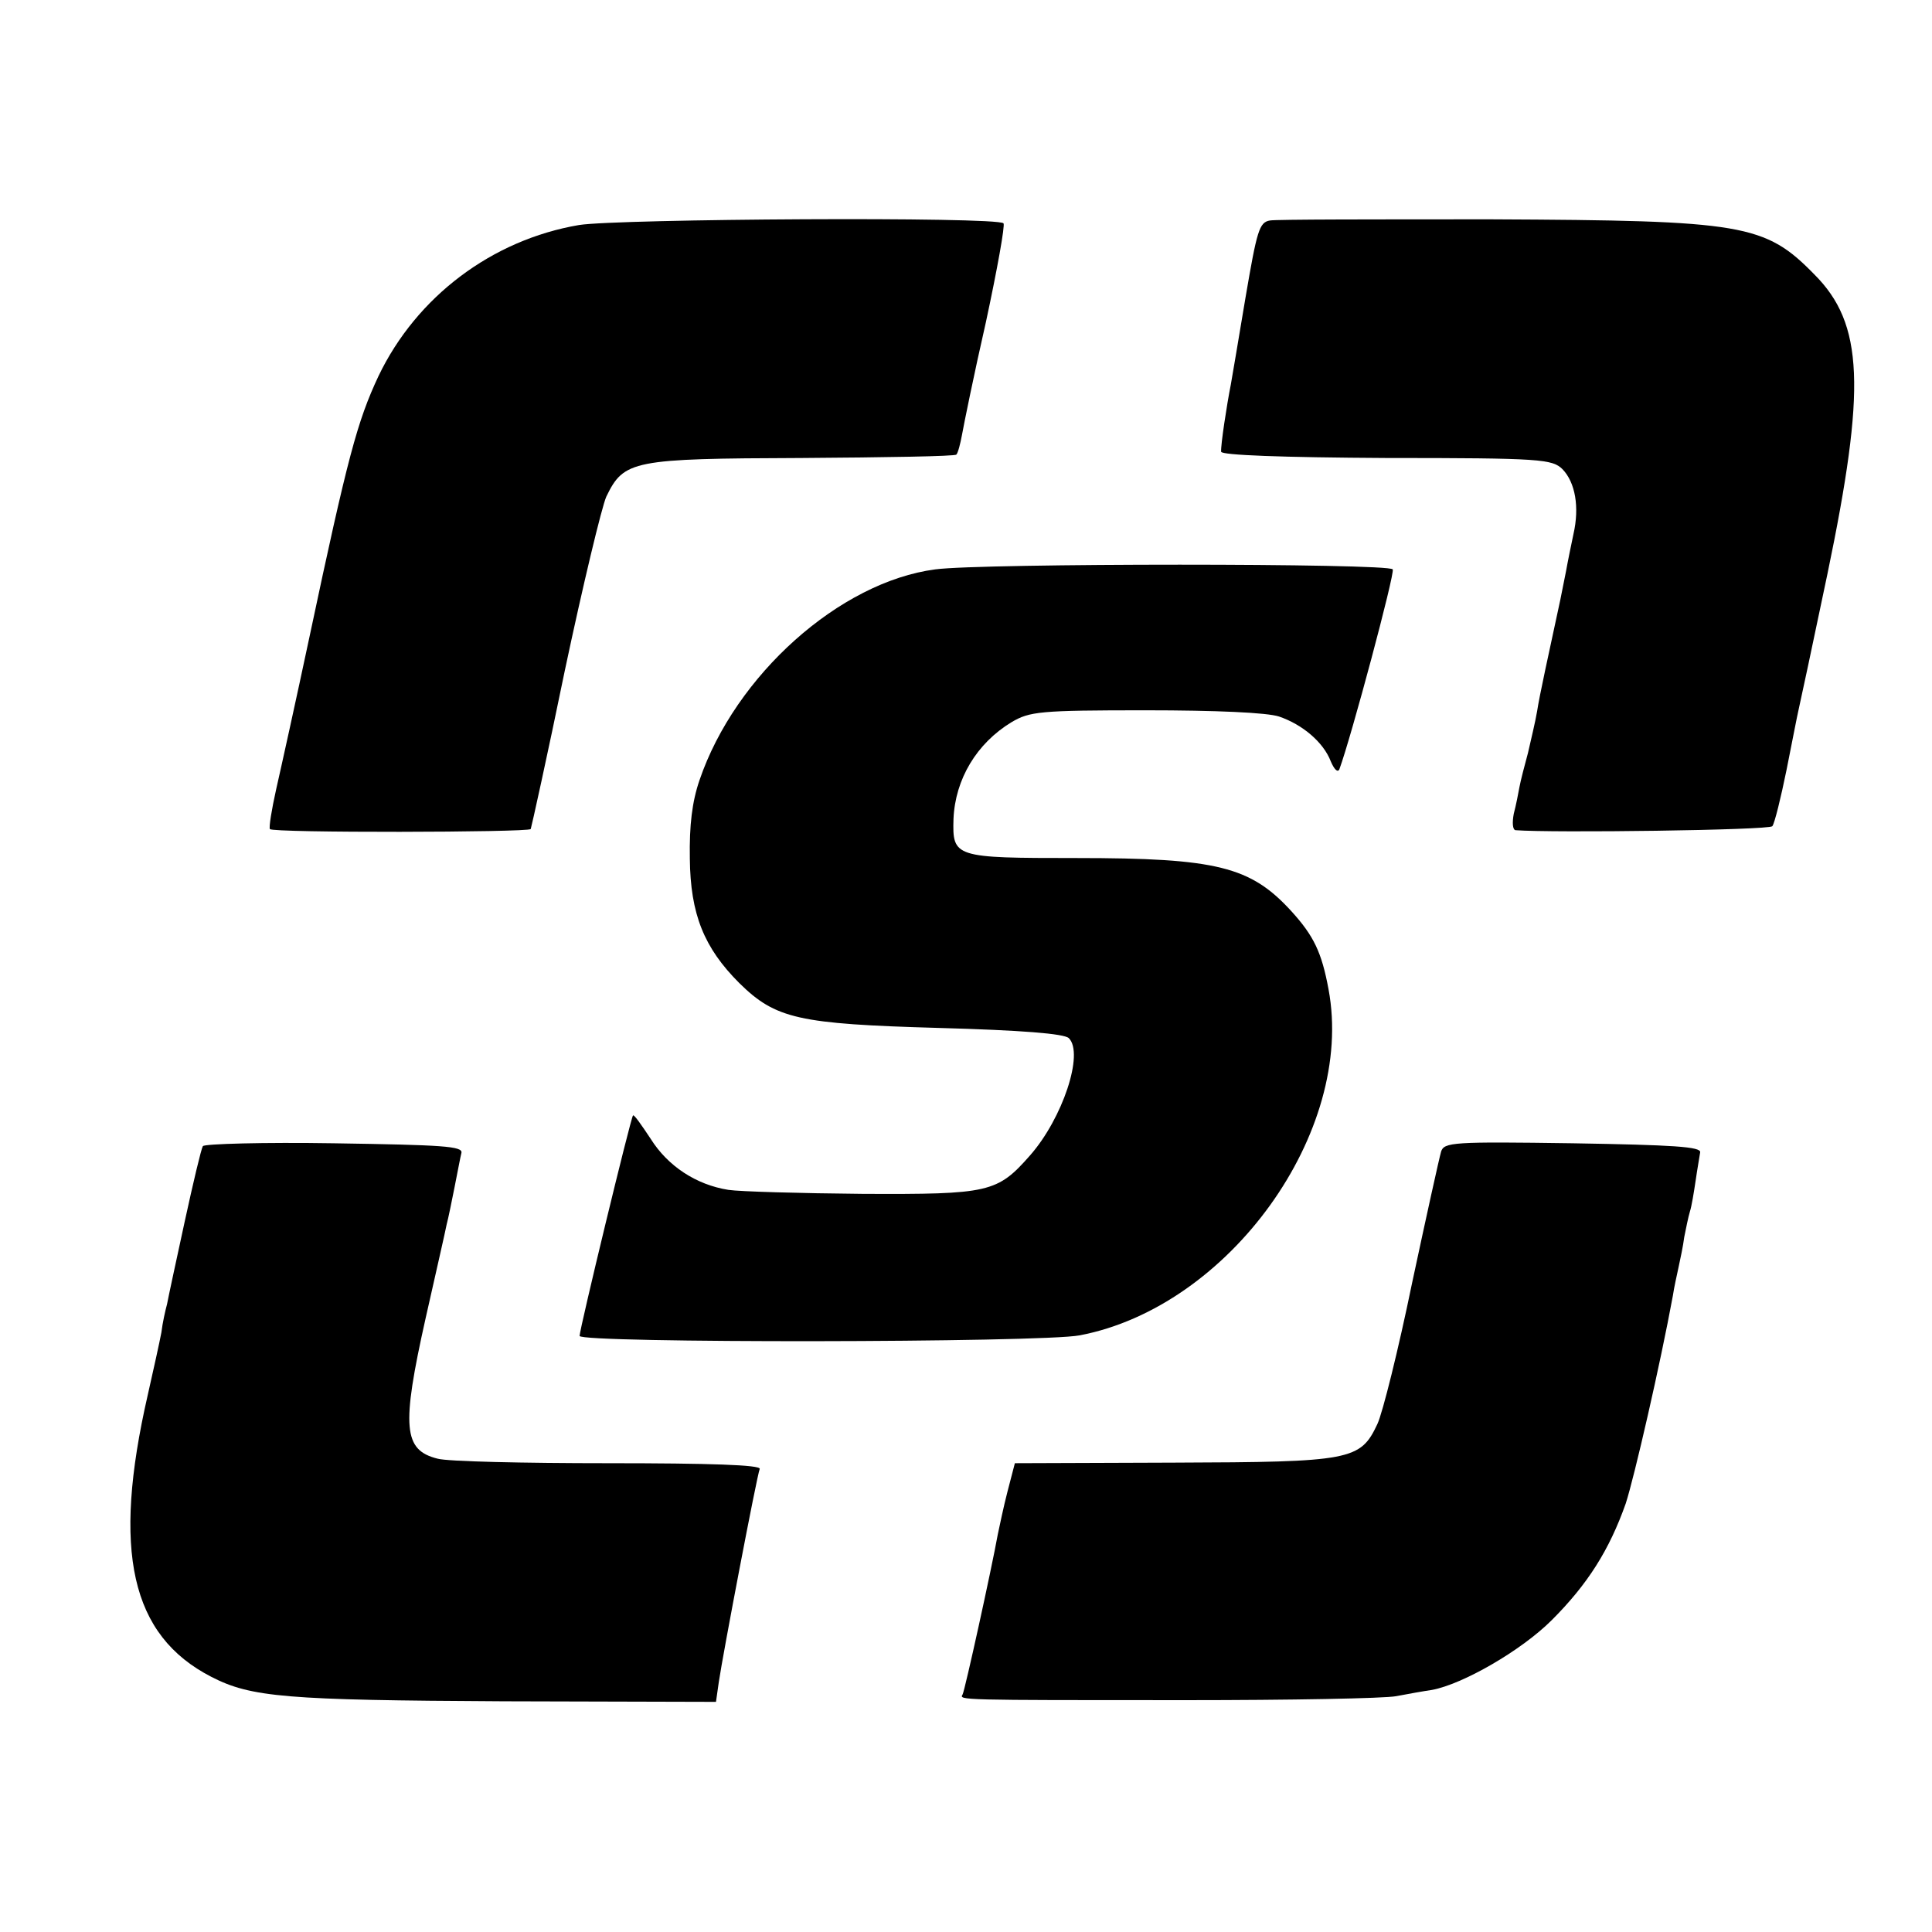<?xml version="1.0" standalone="no"?>
<!DOCTYPE svg PUBLIC "-//W3C//DTD SVG 20010904//EN"
 "http://www.w3.org/TR/2001/REC-SVG-20010904/DTD/svg10.dtd">
<svg version="1.0" xmlns="http://www.w3.org/2000/svg"
 width="340pt" height="340pt" viewBox="0 0 340 340"
 preserveAspectRatio="xMidYMid meet">
<g transform="translate(0,340) scale(0.1,-0.1)"
fill="#000000" stroke="none">
<path d="M1019 3004 c-153 -26 -286 -126 -353 -266 -37 -79 -54 -141 -121
-457 -24 -113 -51 -235 -59 -270 -8 -36 -13 -67 -11 -70 3 -7 454 -6 459 0 1
2 29 128 60 279 32 151 65 288 73 306 31 64 46 67 344 68 147 1 270 3 272 6 3
3 7 19 10 35 3 17 21 106 42 198 20 93 34 171 31 174 -11 12 -678 8 -747 -3z"/>
<path d="M2235 3012 c-19 -3 -23 -18 -43 -135 -12 -73 -24 -142 -26 -154 -7
-35 -18 -107 -17 -118 1 -6 106 -10 291 -11 273 0 292 -2 310 -20 22 -23 30
-66 19 -114 -4 -19 -10 -48 -13 -65 -3 -16 -8 -39 -10 -50 -20 -93 -37 -170
-41 -197 -3 -18 -11 -51 -16 -73 -6 -22 -13 -49 -15 -60 -2 -11 -6 -32 -10
-47 -3 -16 -2 -28 3 -29 65 -5 446 0 452 7 4 5 15 50 25 99 10 50 19 97 21
105 2 8 25 116 51 240 68 327 64 440 -23 527 -87 89 -125 95 -567 97 -204 0
-380 0 -391 -2z"/>
<path d="M1646 2398 c-168 -22 -352 -186 -415 -371 -13 -38 -18 -79 -17 -138
1 -98 25 -157 87 -219 64 -63 104 -72 351 -79 145 -4 221 -10 229 -18 27 -27
-11 -141 -68 -206 -58 -66 -72 -69 -295 -68 -110 1 -216 4 -236 7 -57 9 -107
42 -137 90 -16 24 -29 43 -31 41 -4 -4 -94 -376 -94 -388 0 -13 812 -12 880 1
263 50 485 358 438 609 -12 65 -26 94 -65 137 -72 79 -131 94 -379 94 -215 0
-218 1 -216 69 3 70 41 133 102 170 32 19 50 21 236 21 124 0 214 -4 235 -11
41 -14 78 -45 91 -79 6 -14 12 -20 15 -14 21 57 98 345 94 352 -7 11 -724 11
-805 0z"/>
<path d="M357 1383 c-3 -5 -17 -64 -32 -133 -15 -69 -29 -134 -31 -145 -3 -11
-8 -33 -10 -50 -3 -16 -14 -66 -24 -110 -63 -275 -30 -423 112 -496 70 -36
131 -41 514 -43 l374 -1 5 35 c7 48 67 363 72 375 2 7 -88 10 -267 10 -148 0
-283 3 -300 8 -60 15 -64 55 -21 247 18 80 35 154 37 165 3 11 9 41 14 66 5
25 10 52 12 60 3 12 -33 14 -224 17 -124 2 -228 -1 -231 -5z"/>
<path d="M2536 1373 c-3 -10 -26 -114 -51 -231 -24 -117 -52 -229 -61 -248
-30 -64 -46 -67 -358 -68 l-280 -1 -13 -50 c-7 -27 -14 -61 -17 -75 -11 -61
-58 -275 -62 -282 -6 -10 -9 -10 393 -10 183 0 349 3 370 7 21 4 49 9 63 11
54 10 157 69 211 123 63 63 101 123 130 205 15 46 61 246 83 366 2 14 7 36 10
50 3 14 8 37 10 53 3 15 7 35 10 45 3 9 7 34 10 54 3 21 7 43 8 50 2 10 -47
13 -224 16 -211 3 -227 2 -232 -15z"/>
</g>
</svg>
